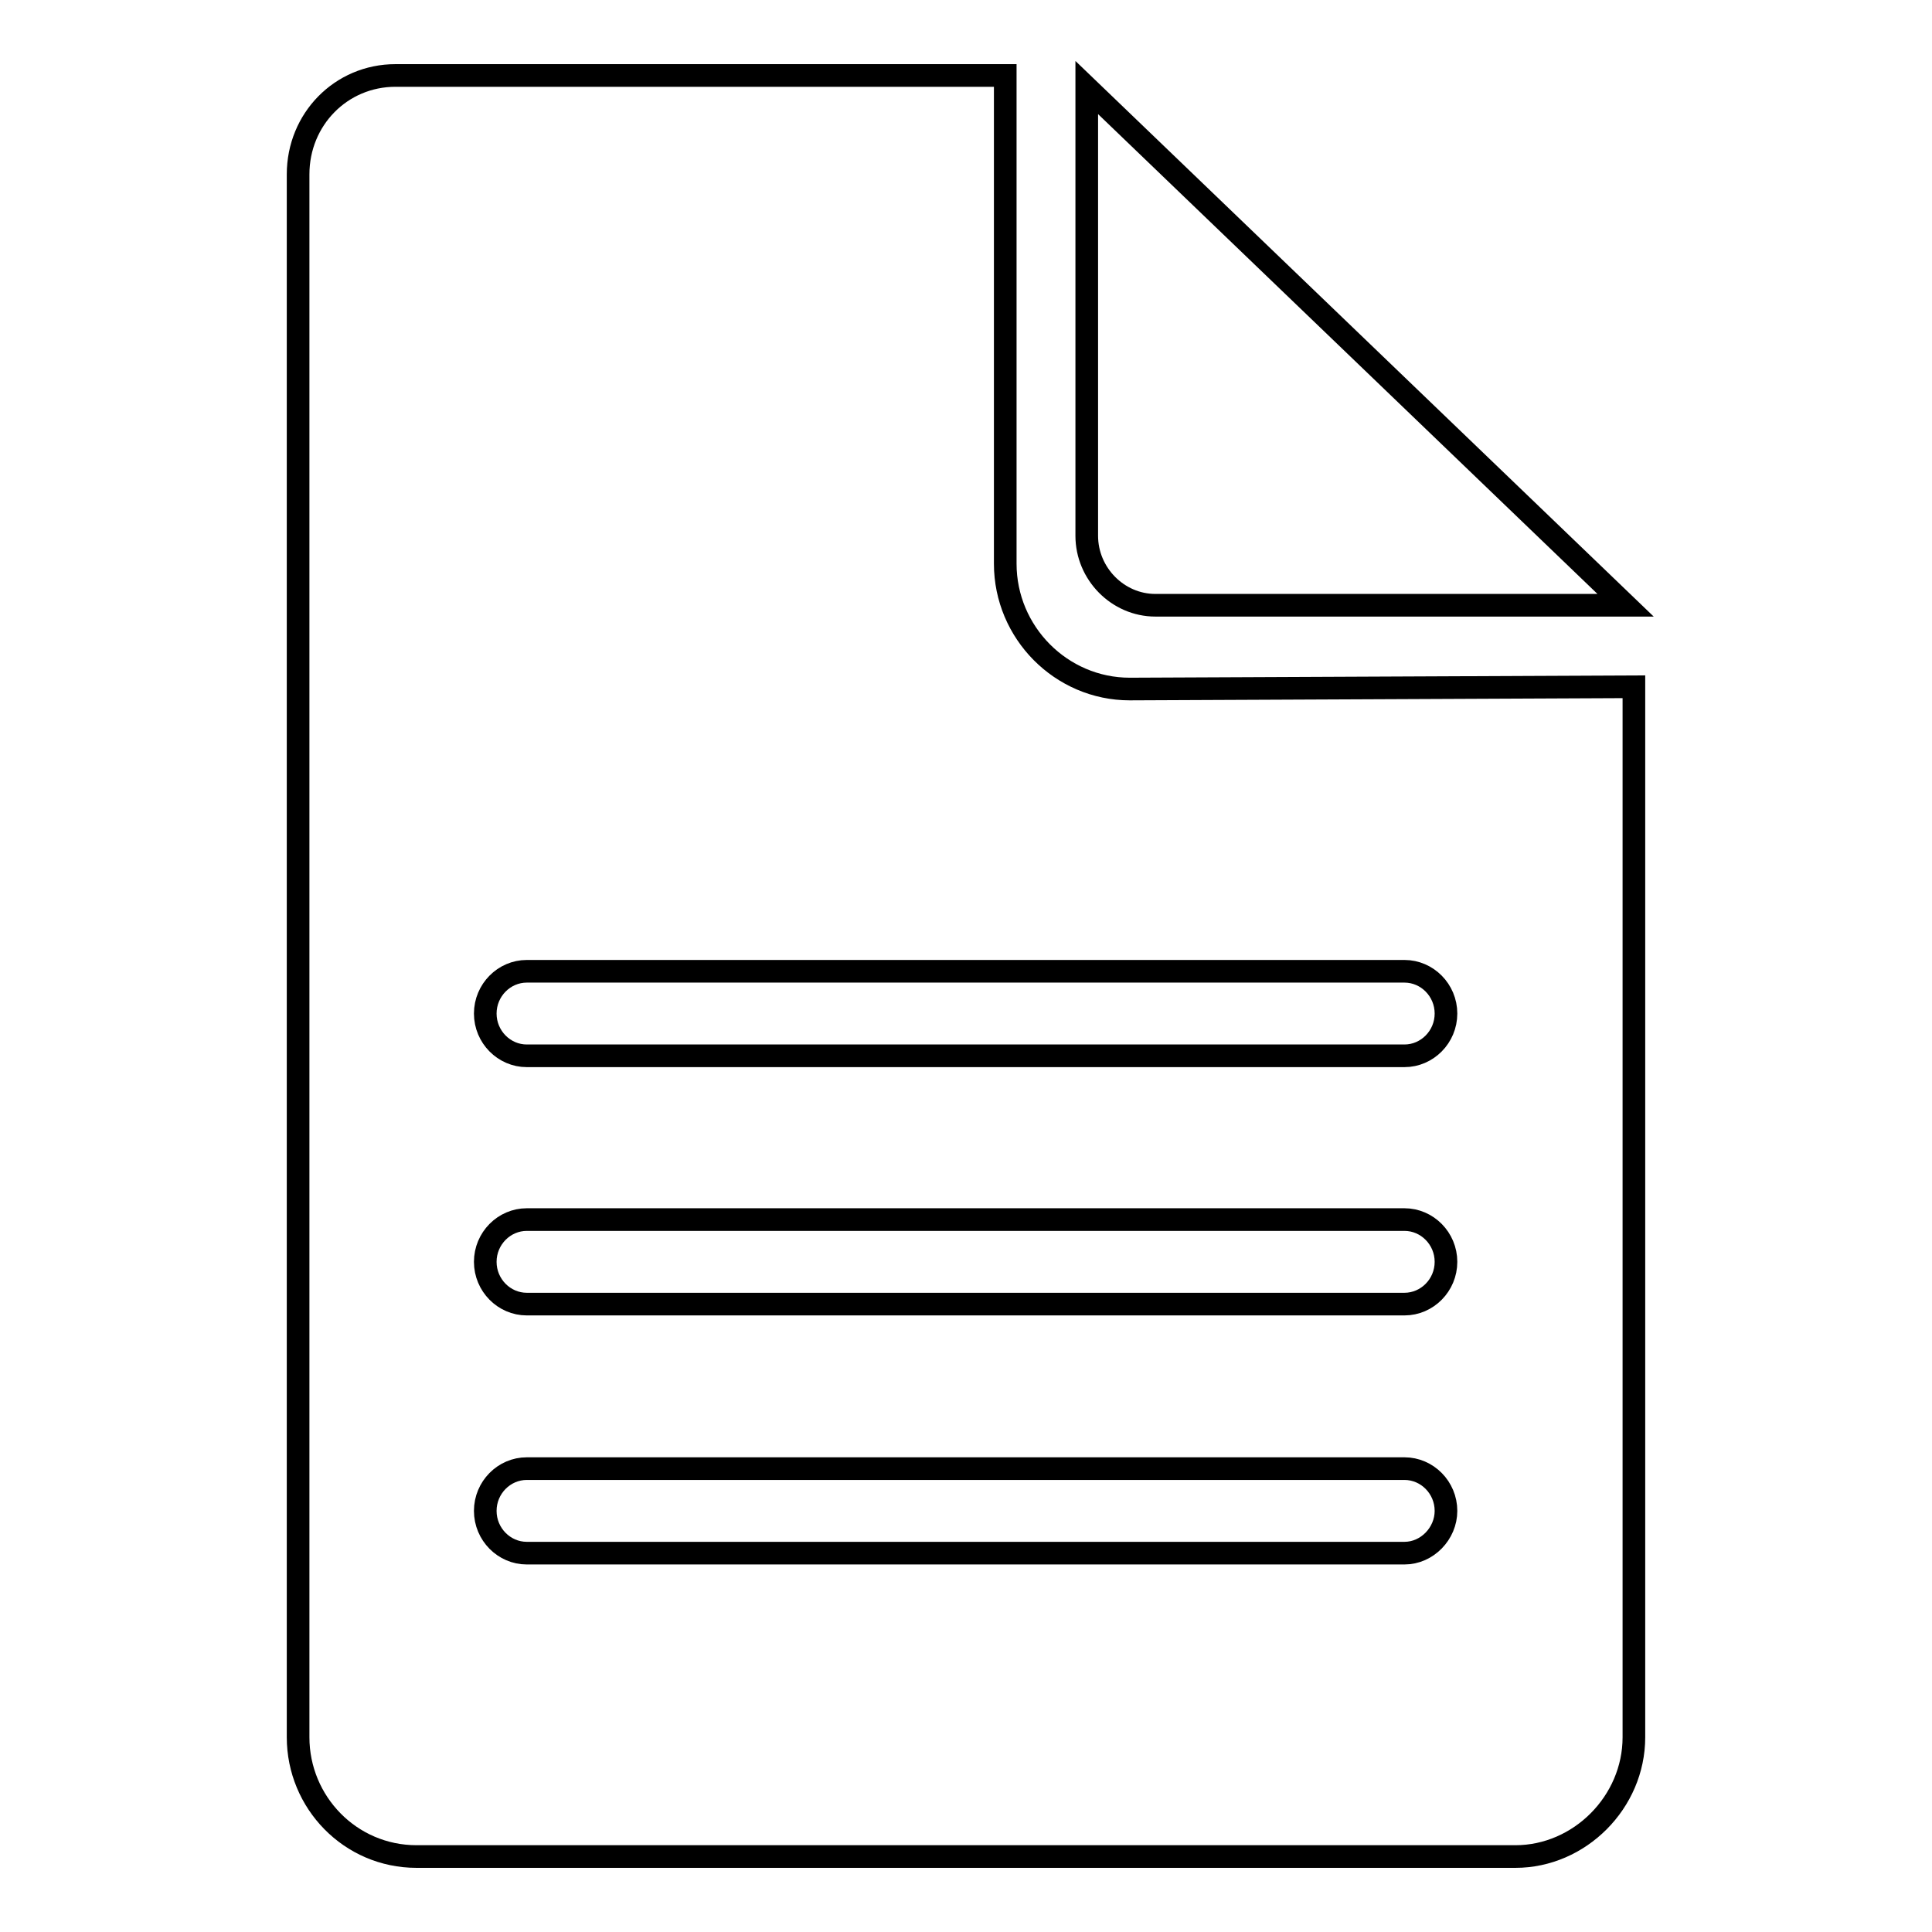 <?xml version="1.0" encoding="utf-8"?>
<!-- Svg Vector Icons : http://www.onlinewebfonts.com/icon -->
<!DOCTYPE svg PUBLIC "-//W3C//DTD SVG 1.1//EN" "http://www.w3.org/Graphics/SVG/1.1/DTD/svg11.dtd">
<svg version="1.1" xmlns="http://www.w3.org/2000/svg" xmlns:xlink="http://www.w3.org/1999/xlink" x="0px" y="0px" viewBox="0 0 256 256" enable-background="new 0 0 256 256" xml:space="preserve">
<g><g><path stroke-width="3" fill-opacity="0" stroke="#000000"  d="M144,11.6V71c0,5,4.1,9.2,9.1,9.2h62.3L144,11.6z"/><path stroke-width="3" fill-opacity="0" stroke="#000000"  d="M149.7,91.3c-9.1,0-16.5-7.5-16.5-16.6V10H52.4c-7.2,0-12.9,5.8-12.9,13.1v207.1c0,8.6,6.9,15.8,15.7,15.8h145.6c8.5,0,15.7-7.2,15.7-15.8V91L149.7,91.3z M186.1,205.8H69.8c-3,0-5.5-2.5-5.5-5.6c0-3.1,2.5-5.6,5.5-5.6h116.3c3,0,5.5,2.5,5.5,5.6C191.6,203.2,189.1,205.8,186.1,205.8z M186.1,172.8H69.8c-3,0-5.5-2.5-5.5-5.6c0-3.1,2.5-5.6,5.5-5.6h116.3c3,0,5.5,2.5,5.5,5.6C191.6,170.3,189.1,172.8,186.1,172.8z M186.1,139.9H69.8c-3,0-5.5-2.5-5.5-5.6c0-3.1,2.5-5.6,5.5-5.6h116.3c3,0,5.5,2.5,5.5,5.6C191.6,137.4,189.1,139.9,186.1,139.9z"/></g></g>
</svg>